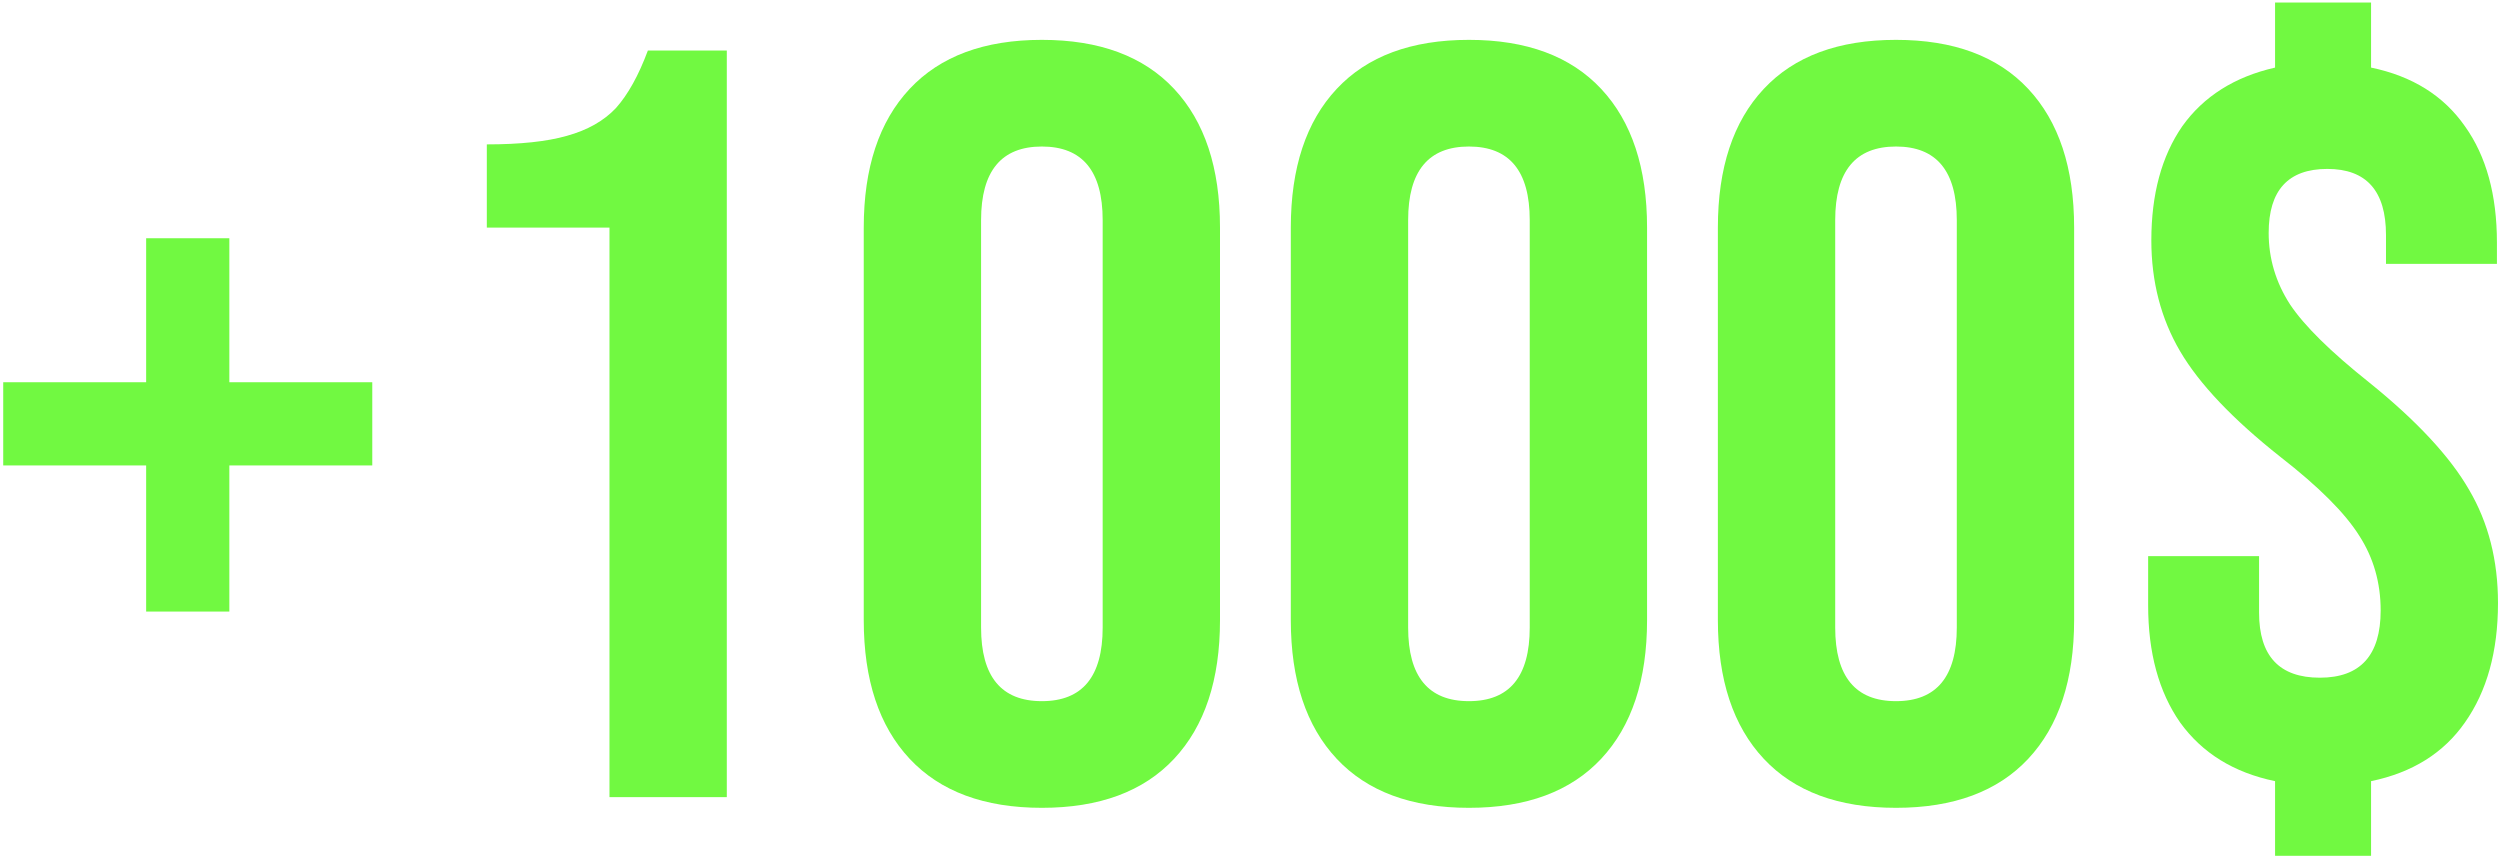 <?xml version="1.0" encoding="UTF-8"?> <svg xmlns="http://www.w3.org/2000/svg" width="668" height="229" viewBox="0 0 668 229" fill="none"><path d="M607.898 208.725C596.878 206.445 588.423 201.22 582.533 193.05C576.833 184.88 573.983 174.43 573.983 161.7V148.59H603.623V163.695C603.623 175.285 609.038 181.08 619.868 181.08C630.698 181.08 636.113 175.095 636.113 163.125C636.113 155.715 634.213 149.065 630.413 143.175C626.613 137.095 619.583 130.065 609.323 122.085C596.593 112.015 587.663 102.61 582.533 93.87C577.403 85.13 574.838 75.25 574.838 64.23C574.838 51.88 577.593 41.715 583.103 33.735C588.803 25.755 597.068 20.53 607.898 18.06V0.675H633.548V18.06C644.568 20.34 652.928 25.565 658.628 33.735C664.328 41.715 667.178 52.07 667.178 64.8V70.5H637.538V62.805C637.538 51.025 632.313 45.135 621.863 45.135C611.413 45.135 606.188 50.835 606.188 62.235C606.188 69.075 608.088 75.44 611.888 81.33C615.688 87.03 622.718 93.965 632.978 102.135C645.708 112.395 654.638 121.99 659.768 130.92C664.898 139.66 667.463 149.73 667.463 161.13C667.463 174.05 664.518 184.69 658.628 193.05C652.928 201.22 644.568 206.445 633.548 208.725V228.675H607.898V208.725Z" fill="#71F941"></path><path d="M506.611 215.85C491.221 215.85 479.441 211.48 471.271 202.74C463.101 194 459.016 181.65 459.016 165.69V60.81C459.016 44.85 463.101 32.5 471.271 23.76C479.441 15.02 491.221 10.65 506.611 10.65C522.001 10.65 533.781 15.02 541.951 23.76C550.121 32.5 554.206 44.85 554.206 60.81V165.69C554.206 181.65 550.121 194 541.951 202.74C533.781 211.48 522.001 215.85 506.611 215.85ZM506.611 187.35C517.441 187.35 522.856 180.795 522.856 167.685V58.815C522.856 45.705 517.441 39.15 506.611 39.15C495.781 39.15 490.366 45.705 490.366 58.815V167.685C490.366 180.795 495.781 187.35 506.611 187.35Z" fill="#71F941"></path><path d="M392.5 215.85C377.11 215.85 365.33 211.48 357.16 202.74C348.99 194 344.905 181.65 344.905 165.69V60.81C344.905 44.85 348.99 32.5 357.16 23.76C365.33 15.02 377.11 10.65 392.5 10.65C407.89 10.65 419.67 15.02 427.84 23.76C436.01 32.5 440.095 44.85 440.095 60.81V165.69C440.095 181.65 436.01 194 427.84 202.74C419.67 211.48 407.89 215.85 392.5 215.85ZM392.5 187.35C403.33 187.35 408.745 180.795 408.745 167.685V58.815C408.745 45.705 403.33 39.15 392.5 39.15C381.67 39.15 376.255 45.705 376.255 58.815V167.685C376.255 180.795 381.67 187.35 392.5 187.35Z" fill="#71F941"></path><path d="M278.389 215.85C262.999 215.85 251.219 211.48 243.049 202.74C234.879 194 230.794 181.65 230.794 165.69V60.81C230.794 44.85 234.879 32.5 243.049 23.76C251.219 15.02 262.999 10.65 278.389 10.65C293.779 10.65 305.559 15.02 313.729 23.76C321.899 32.5 325.984 44.85 325.984 60.81V165.69C325.984 181.65 321.899 194 313.729 202.74C305.559 211.48 293.779 215.85 278.389 215.85ZM278.389 187.35C289.219 187.35 294.634 180.795 294.634 167.685V58.815C294.634 45.705 289.219 39.15 278.389 39.15C267.559 39.15 262.144 45.705 262.144 58.815V167.685C262.144 180.795 267.559 187.35 278.389 187.35Z" fill="#71F941"></path><path d="M162.852 60.81H130.077V38.58C139.007 38.58 146.132 37.82 151.452 36.3C156.962 34.78 161.332 32.31 164.562 28.89C167.792 25.28 170.642 20.15 173.112 13.5H194.202V213H162.852V60.81Z" fill="#71F941"></path><path d="M39.051 124.365H0.861V102.135H39.051V63.66H61.281V102.135H99.471V124.365H61.281V163.41H39.051V124.365Z" fill="#71F941"></path></svg> 